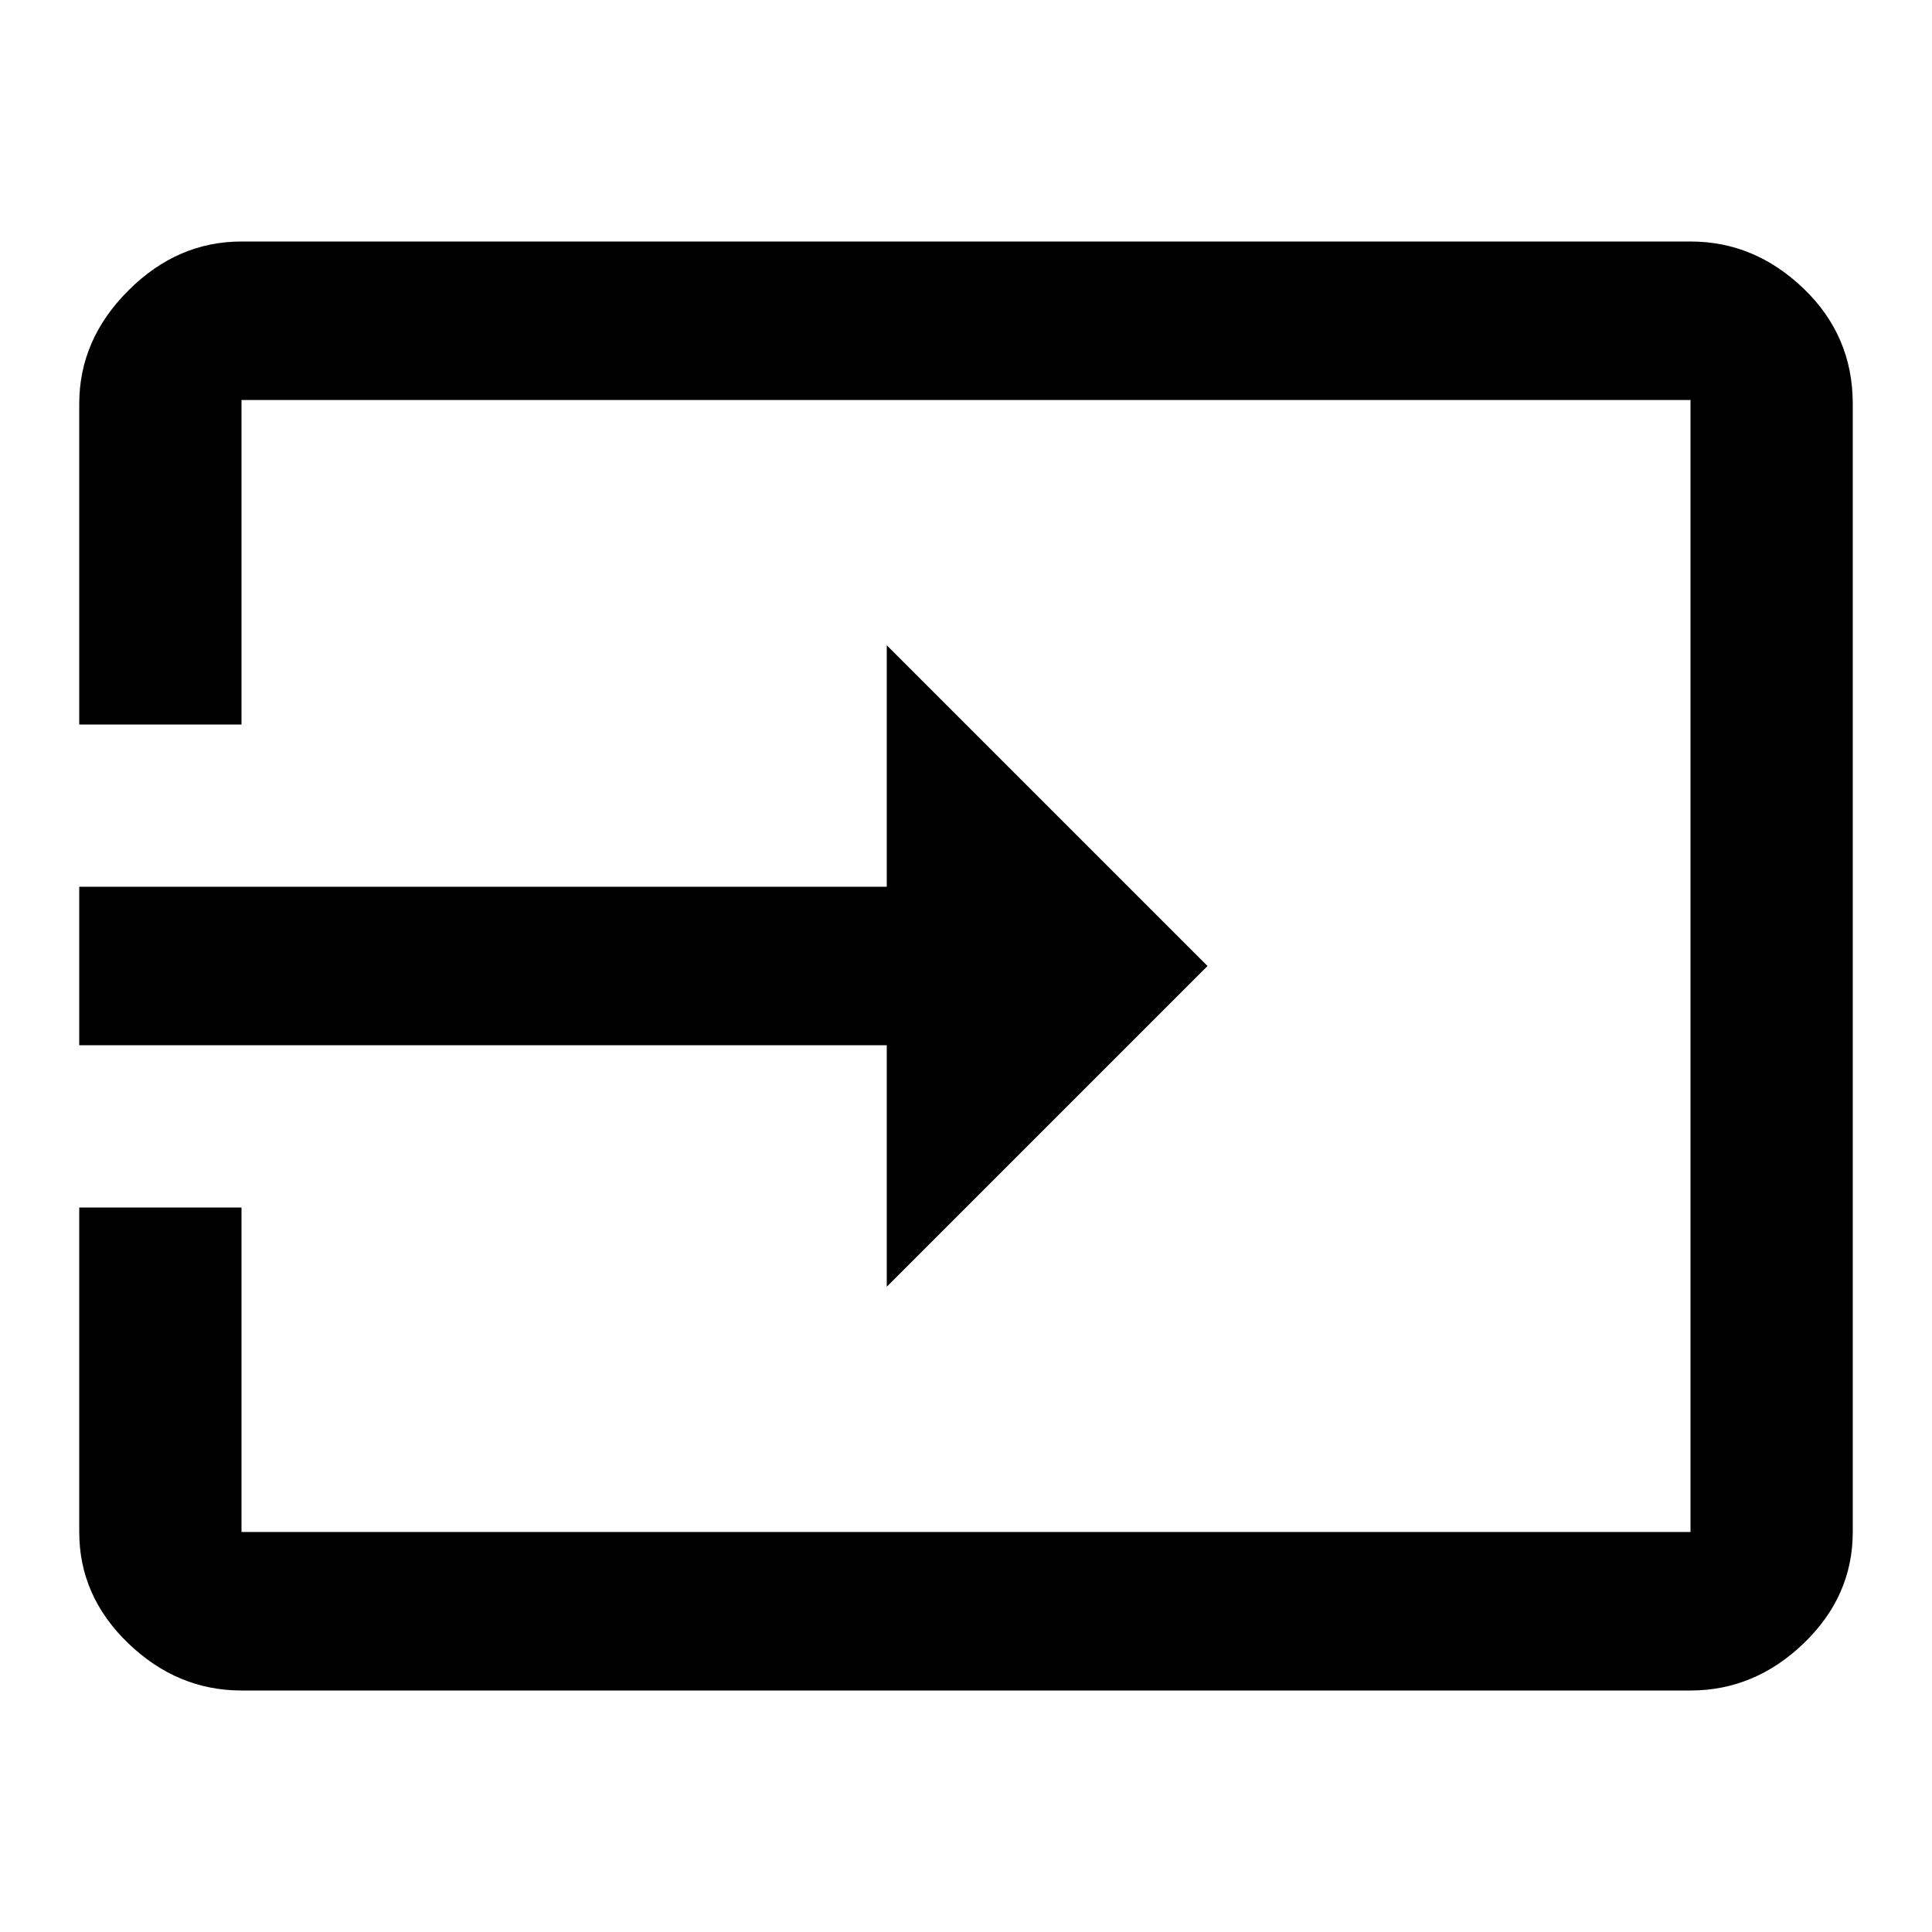 <svg version="1.1" xmlns="http://www.w3.org/2000/svg" xmlns:xlink="http://www.w3.org/1999/xlink" id="input" viewBox="0 0 512 512"><path d="M235 341v-64H21v-42h214v-64l85 85-85 85zM448 64q17 0 30 12.5t13 30.5v299q0 17-13 29.5T448 448H64q-17 0-30-12.5T21 406v-86h43v86h384V106H64v86H21v-85q0-17 13-30t30-13h384z"/></svg>